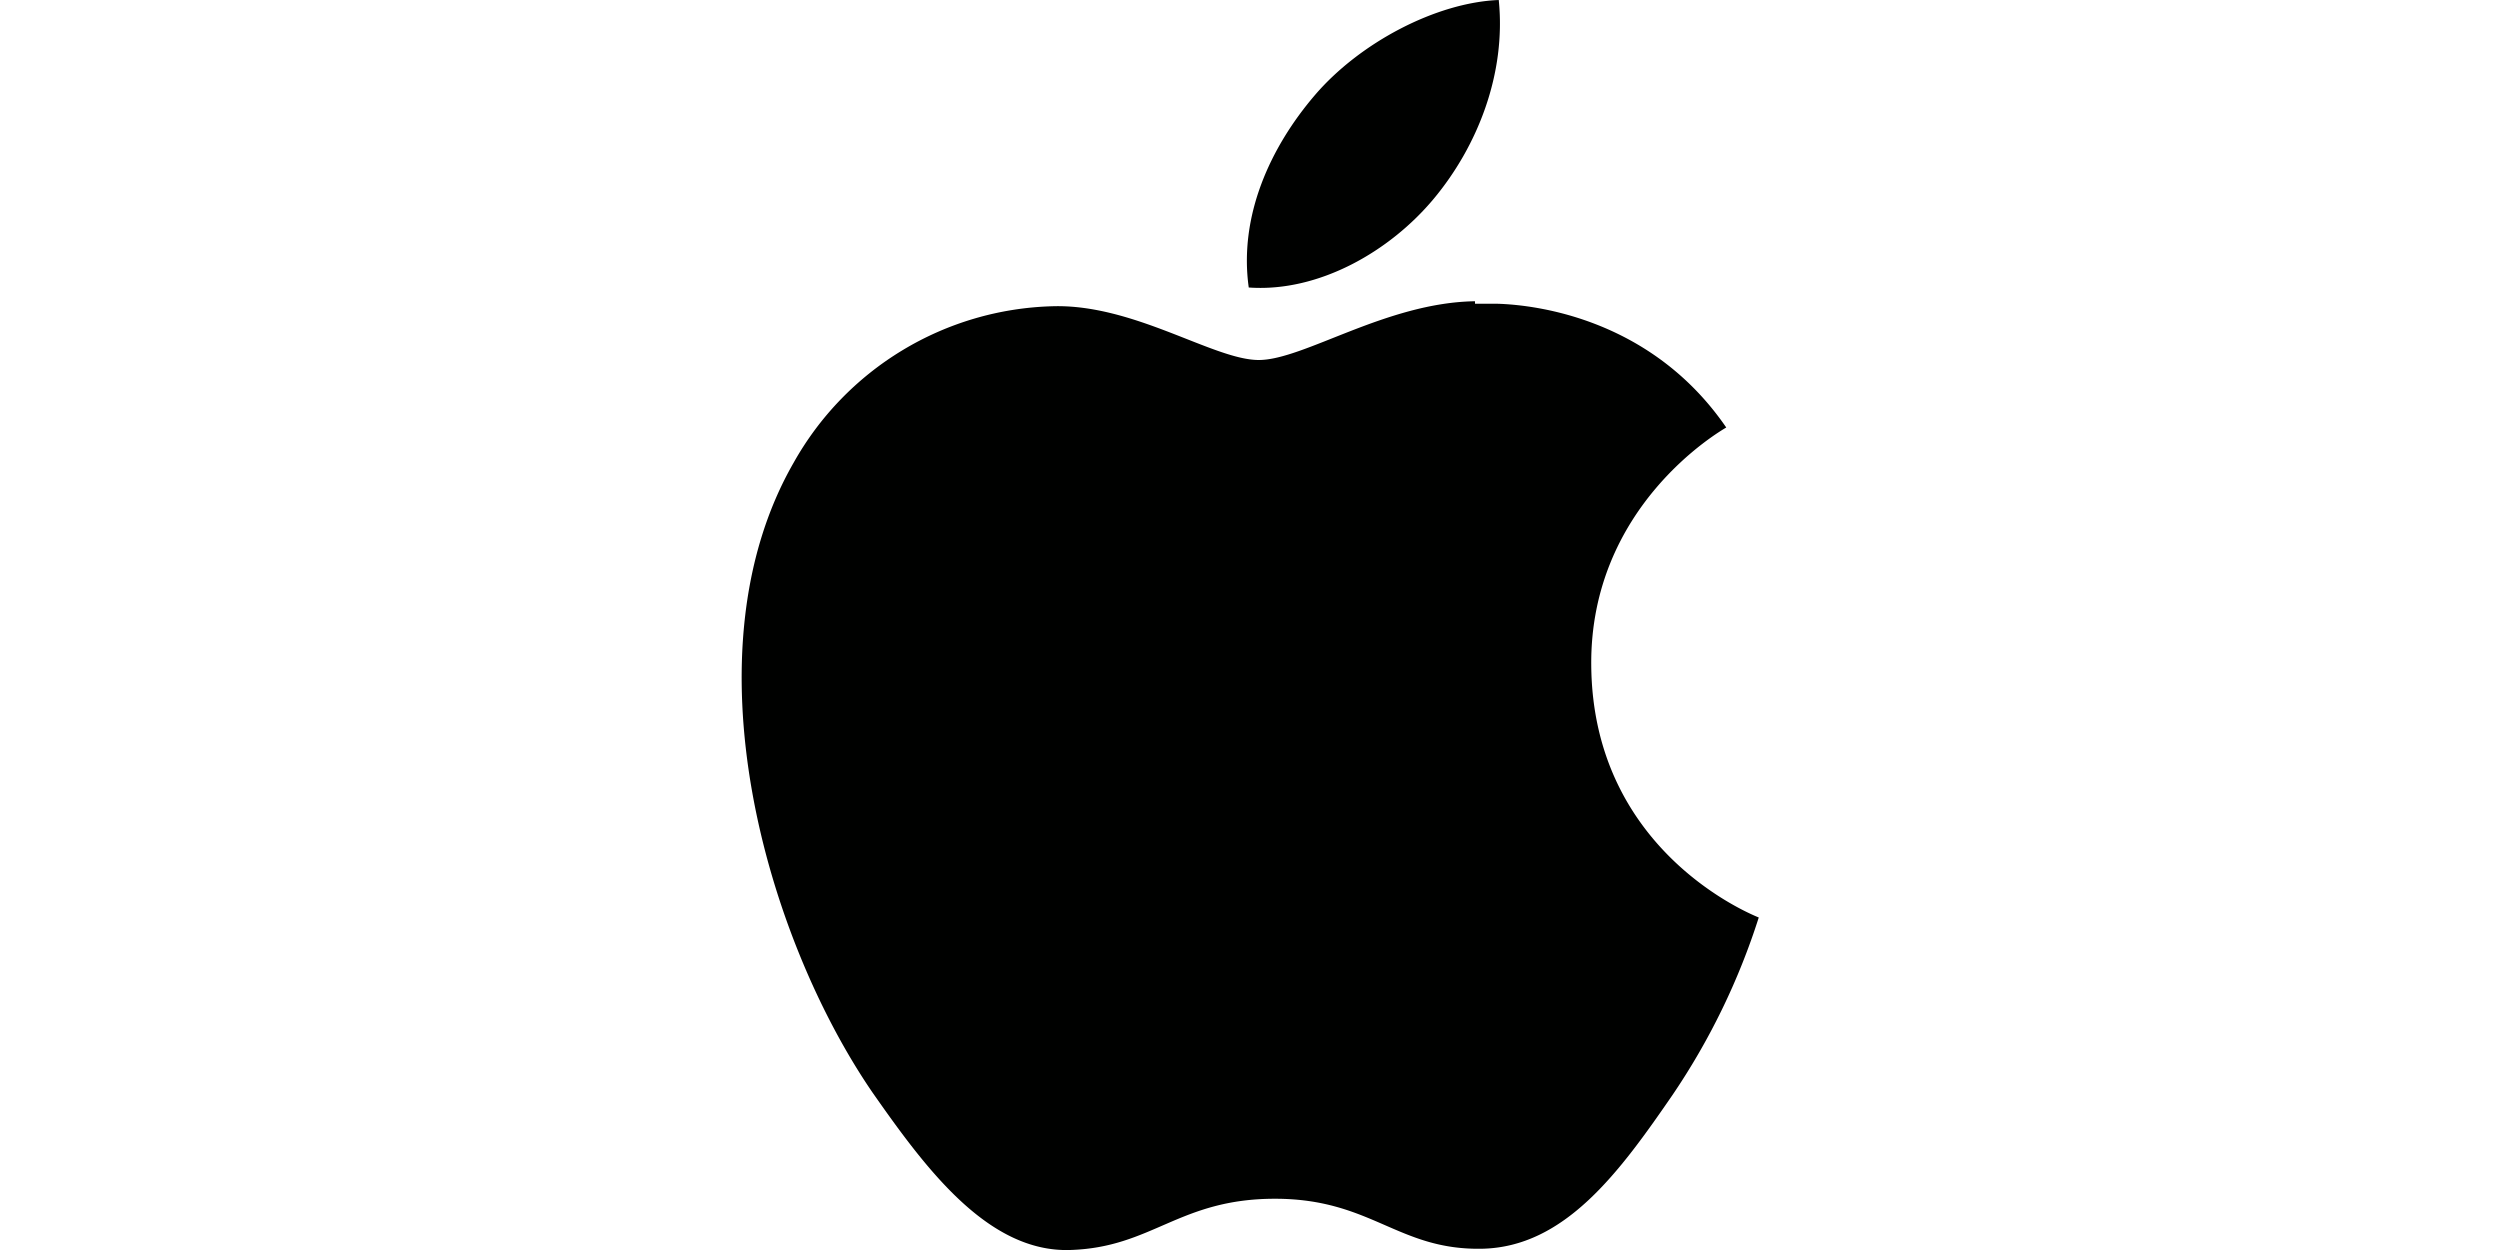 <svg id="Слой_1" data-name="Слой 1" xmlns="http://www.w3.org/2000/svg" width="200" height="100" viewBox="0 0 200 100">
  <title>Apple-01</title>
  <path id="path188" d="M119.9,0c-5,.2-11.1,3.4-14.7,7.6S99.1,17.3,99.9,23c5.6,0.4,11.3-2.9,14.8-7.1S120.5,5.9,119.9,0ZM118,24.1c-7.1.1-13.7,4.7-17.3,4.7s-10-4.5-16.5-4.3A24.5,24.5,0,0,0,63.5,37c-8.8,15.3-2.2,38,6.3,50.4C74,93.4,79,100.2,85.6,100s8.7-4.1,16.4-4.1,9.8,4.1,16.5,4,11.1-6.2,15.3-12.3a55,55,0,0,0,6.9-14.2c-0.2-.1-13.3-5.1-13.4-20.2-0.1-12.7,10.3-18.7,10.8-19-5.9-8.6-15-9.8-18.3-9.9H118Z" fill="#000100"/>
</svg>
